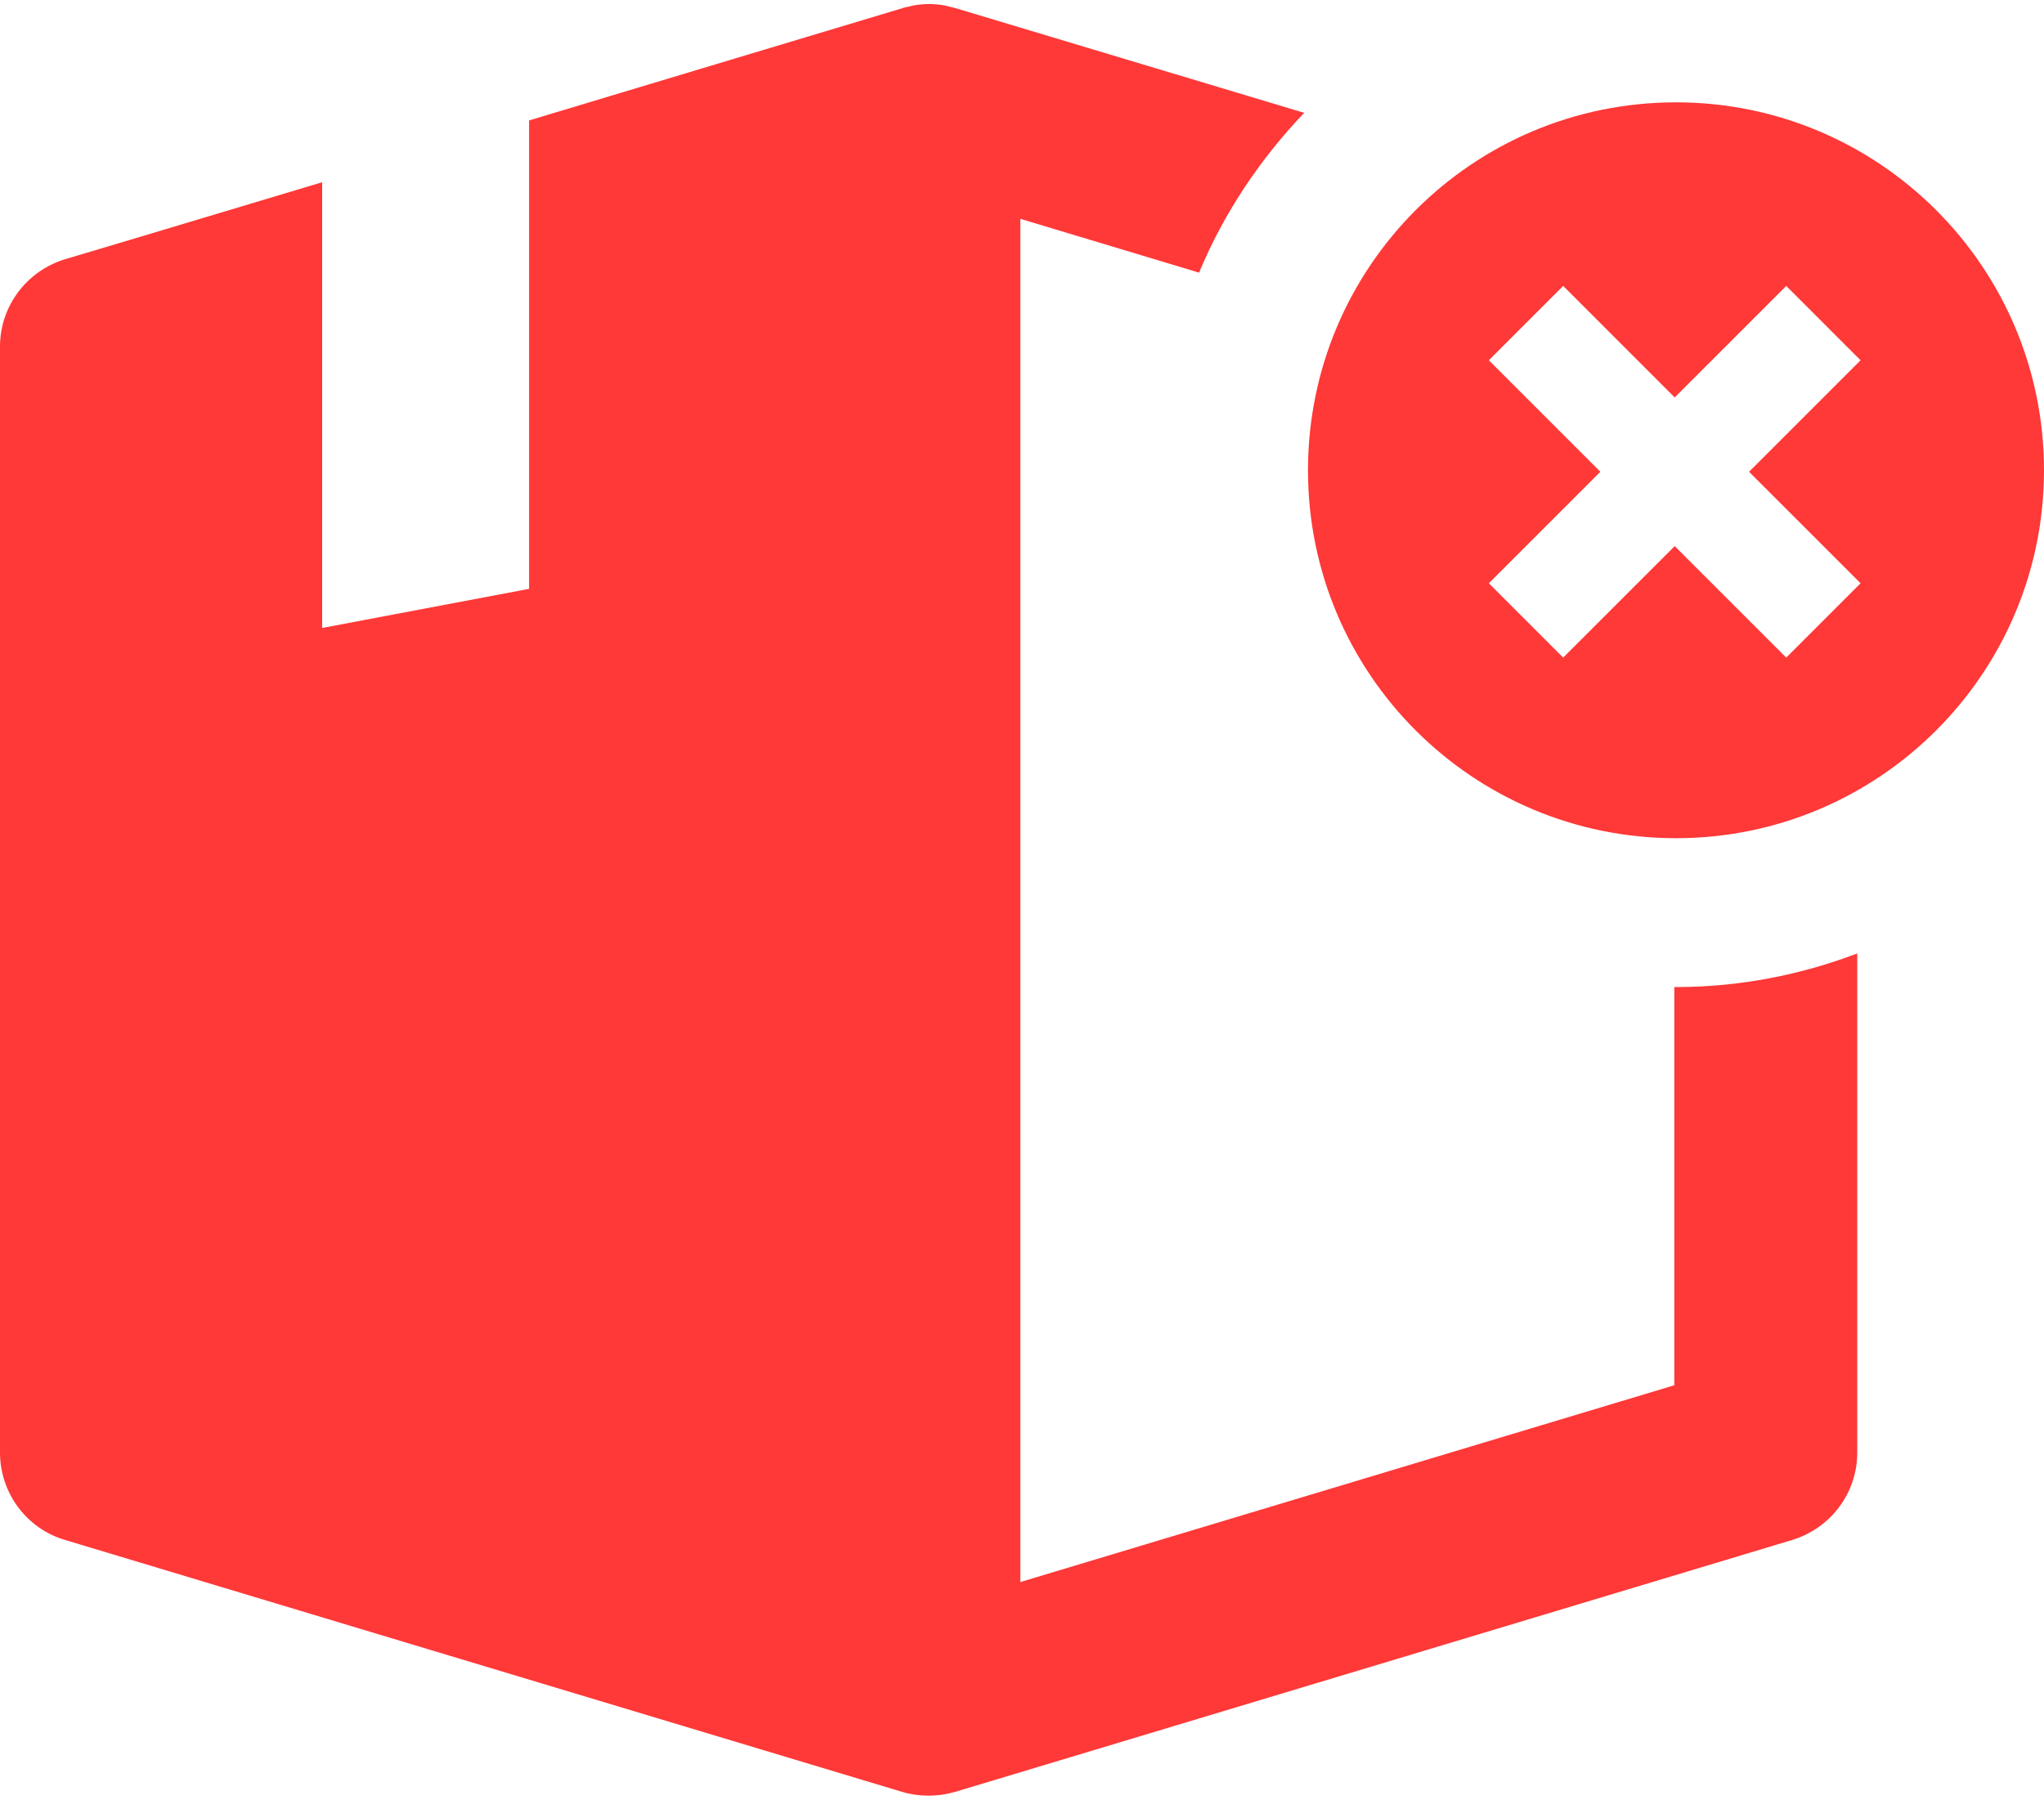 <?xml version="1.0" encoding="UTF-8"?>
<svg width="486px" height="428px" viewBox="0 0 486 428" version="1.1" xmlns="http://www.w3.org/2000/svg" xmlns:xlink="http://www.w3.org/1999/xlink">
    <!-- Generator: Sketch 57.1 (83088) - https://sketch.com -->
    <title>out-of-stock-icon</title>
    <desc>Created with Sketch.</desc>
    <g id="ADS" stroke="none" stroke-width="1" fill="none" fill-rule="evenodd">
        <g id="out-of-stock-icon" fill="#FF3838" fill-rule="nonzero">
            <path d="M398.1,234.738 L398.1,329.438 L242.6,376.238 L242.6,52.038 L285.1,64.838 C291,50.638 299.6,37.838 310.1,26.838 L227.2,1.938 C226.8,1.838 226.4,1.738 226,1.638 C225.6,1.538 225.2,1.438 224.8,1.338 C222.2,0.838 219.6,0.838 217,1.338 C216.6,1.438 216.2,1.538 215.8,1.638 C215.4,1.738 215,1.738 214.6,1.938 L170,15.338 L125.8,28.638 L125.8,140.038 L76.6,149.338 L76.6,43.338 L33.6,56.238 L33.6,56.238 L15.5,61.638 C6.3,64.438 5.68434189e-14,72.838 5.68434189e-14,82.438 L5.68434189e-14,345.438 C5.68434189e-14,355.038 6.3,363.538 15.5,366.238 L214.5,426.138 C216.5,426.738 218.7,427.038 220.8,427.038 C222.9,427.038 225,426.738 227.1,426.138 L426.1,366.238 C435.3,363.438 441.6,355.038 441.6,345.438 L441.6,226.738 C428.2,231.838 413.7,234.738 398.5,234.738 C398.3,234.738 398.2,234.738 398.1,234.738 Z" id="Path"></path>
            <path d="M398.5,24.338 C350.1,24.338 311,63.538 311,111.838 C311,160.238 350.2,199.338 398.5,199.338 C446.8,199.338 486,160.138 486,111.838 C486,63.538 446.8,24.338 398.5,24.338 Z M424.711,68 L442.388,85.678 L415.872,112.194 L442.388,138.711 L424.711,156.388 L398.194,129.872 L371.678,156.388 L354,138.711 L380.516,112.194 L354,85.678 L371.678,68 L398.194,94.516 L424.711,68 Z" id="Shape"></path>
        </g>
    </g>
</svg>